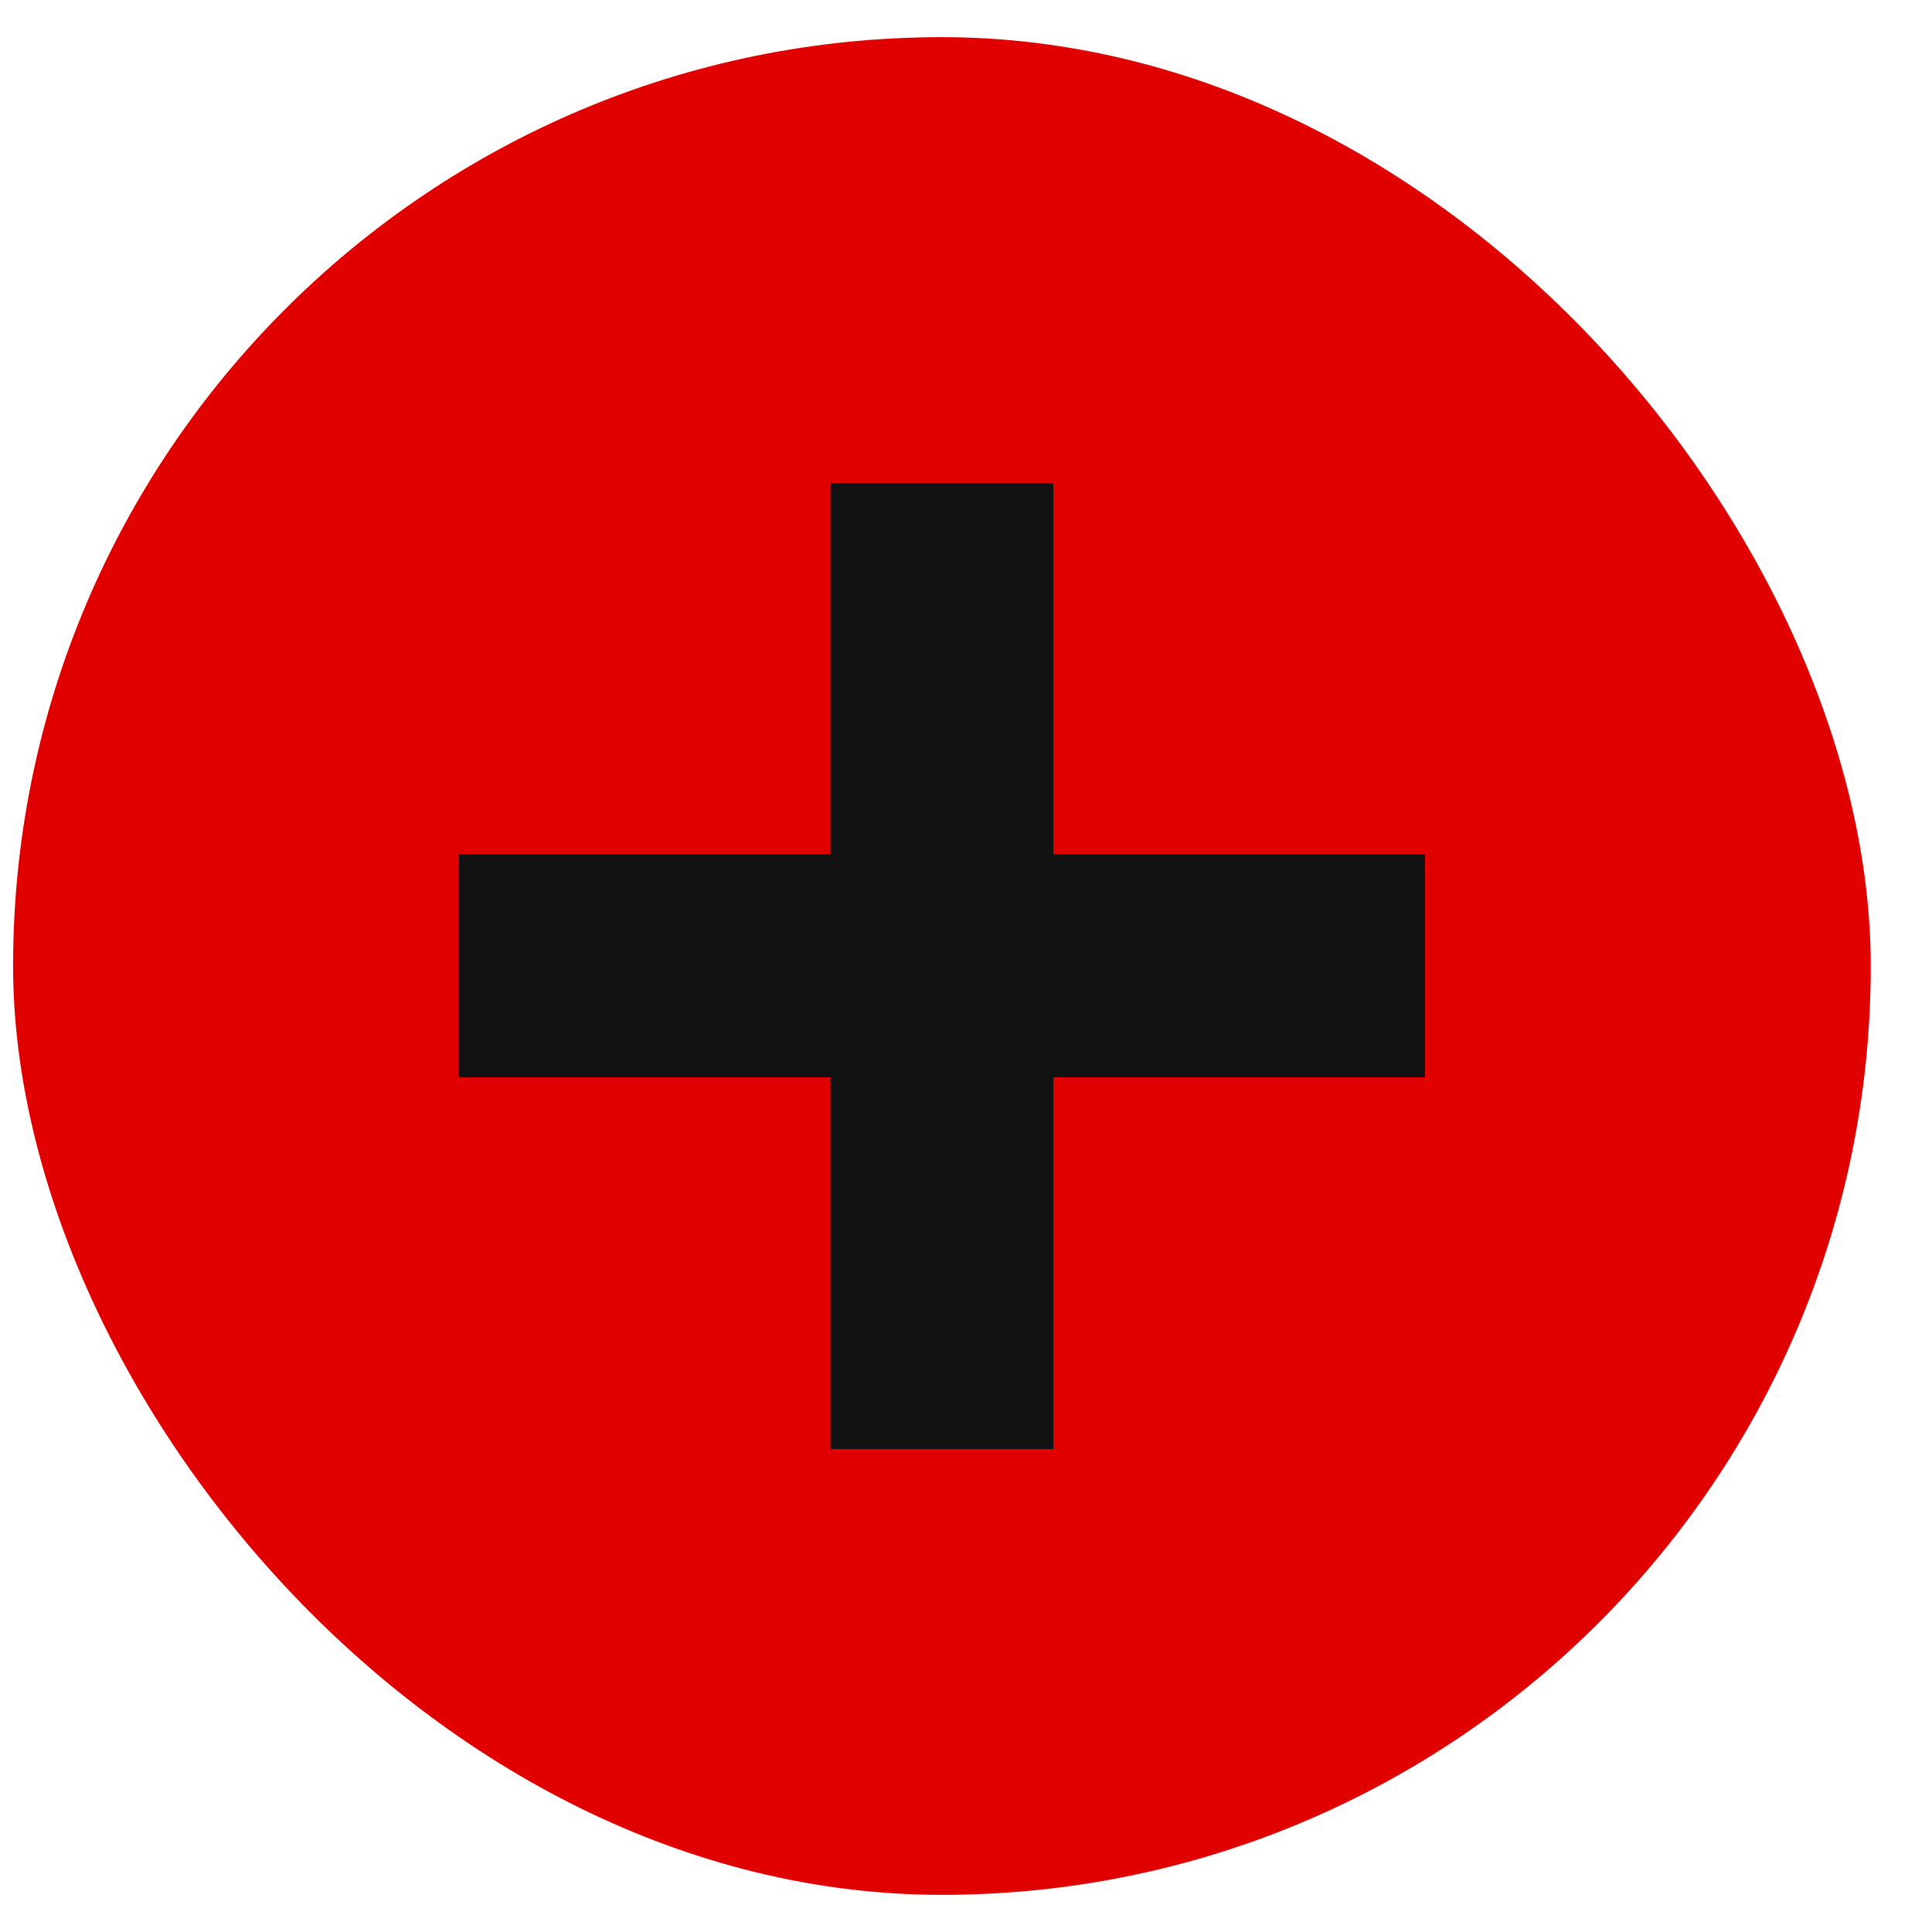 <svg width="26" height="26" viewBox="0 0 26 26" fill="none" xmlns="http://www.w3.org/2000/svg">
<rect x="0.176" y="0.5" width="25" height="25" rx="12.5" fill="#E10000"/>
<rect x="6.176" y="11.498" width="13" height="3" fill="#111111"/>
<rect x="11.176" y="6.5" width="3" height="13" fill="#111111"/>
</svg>
